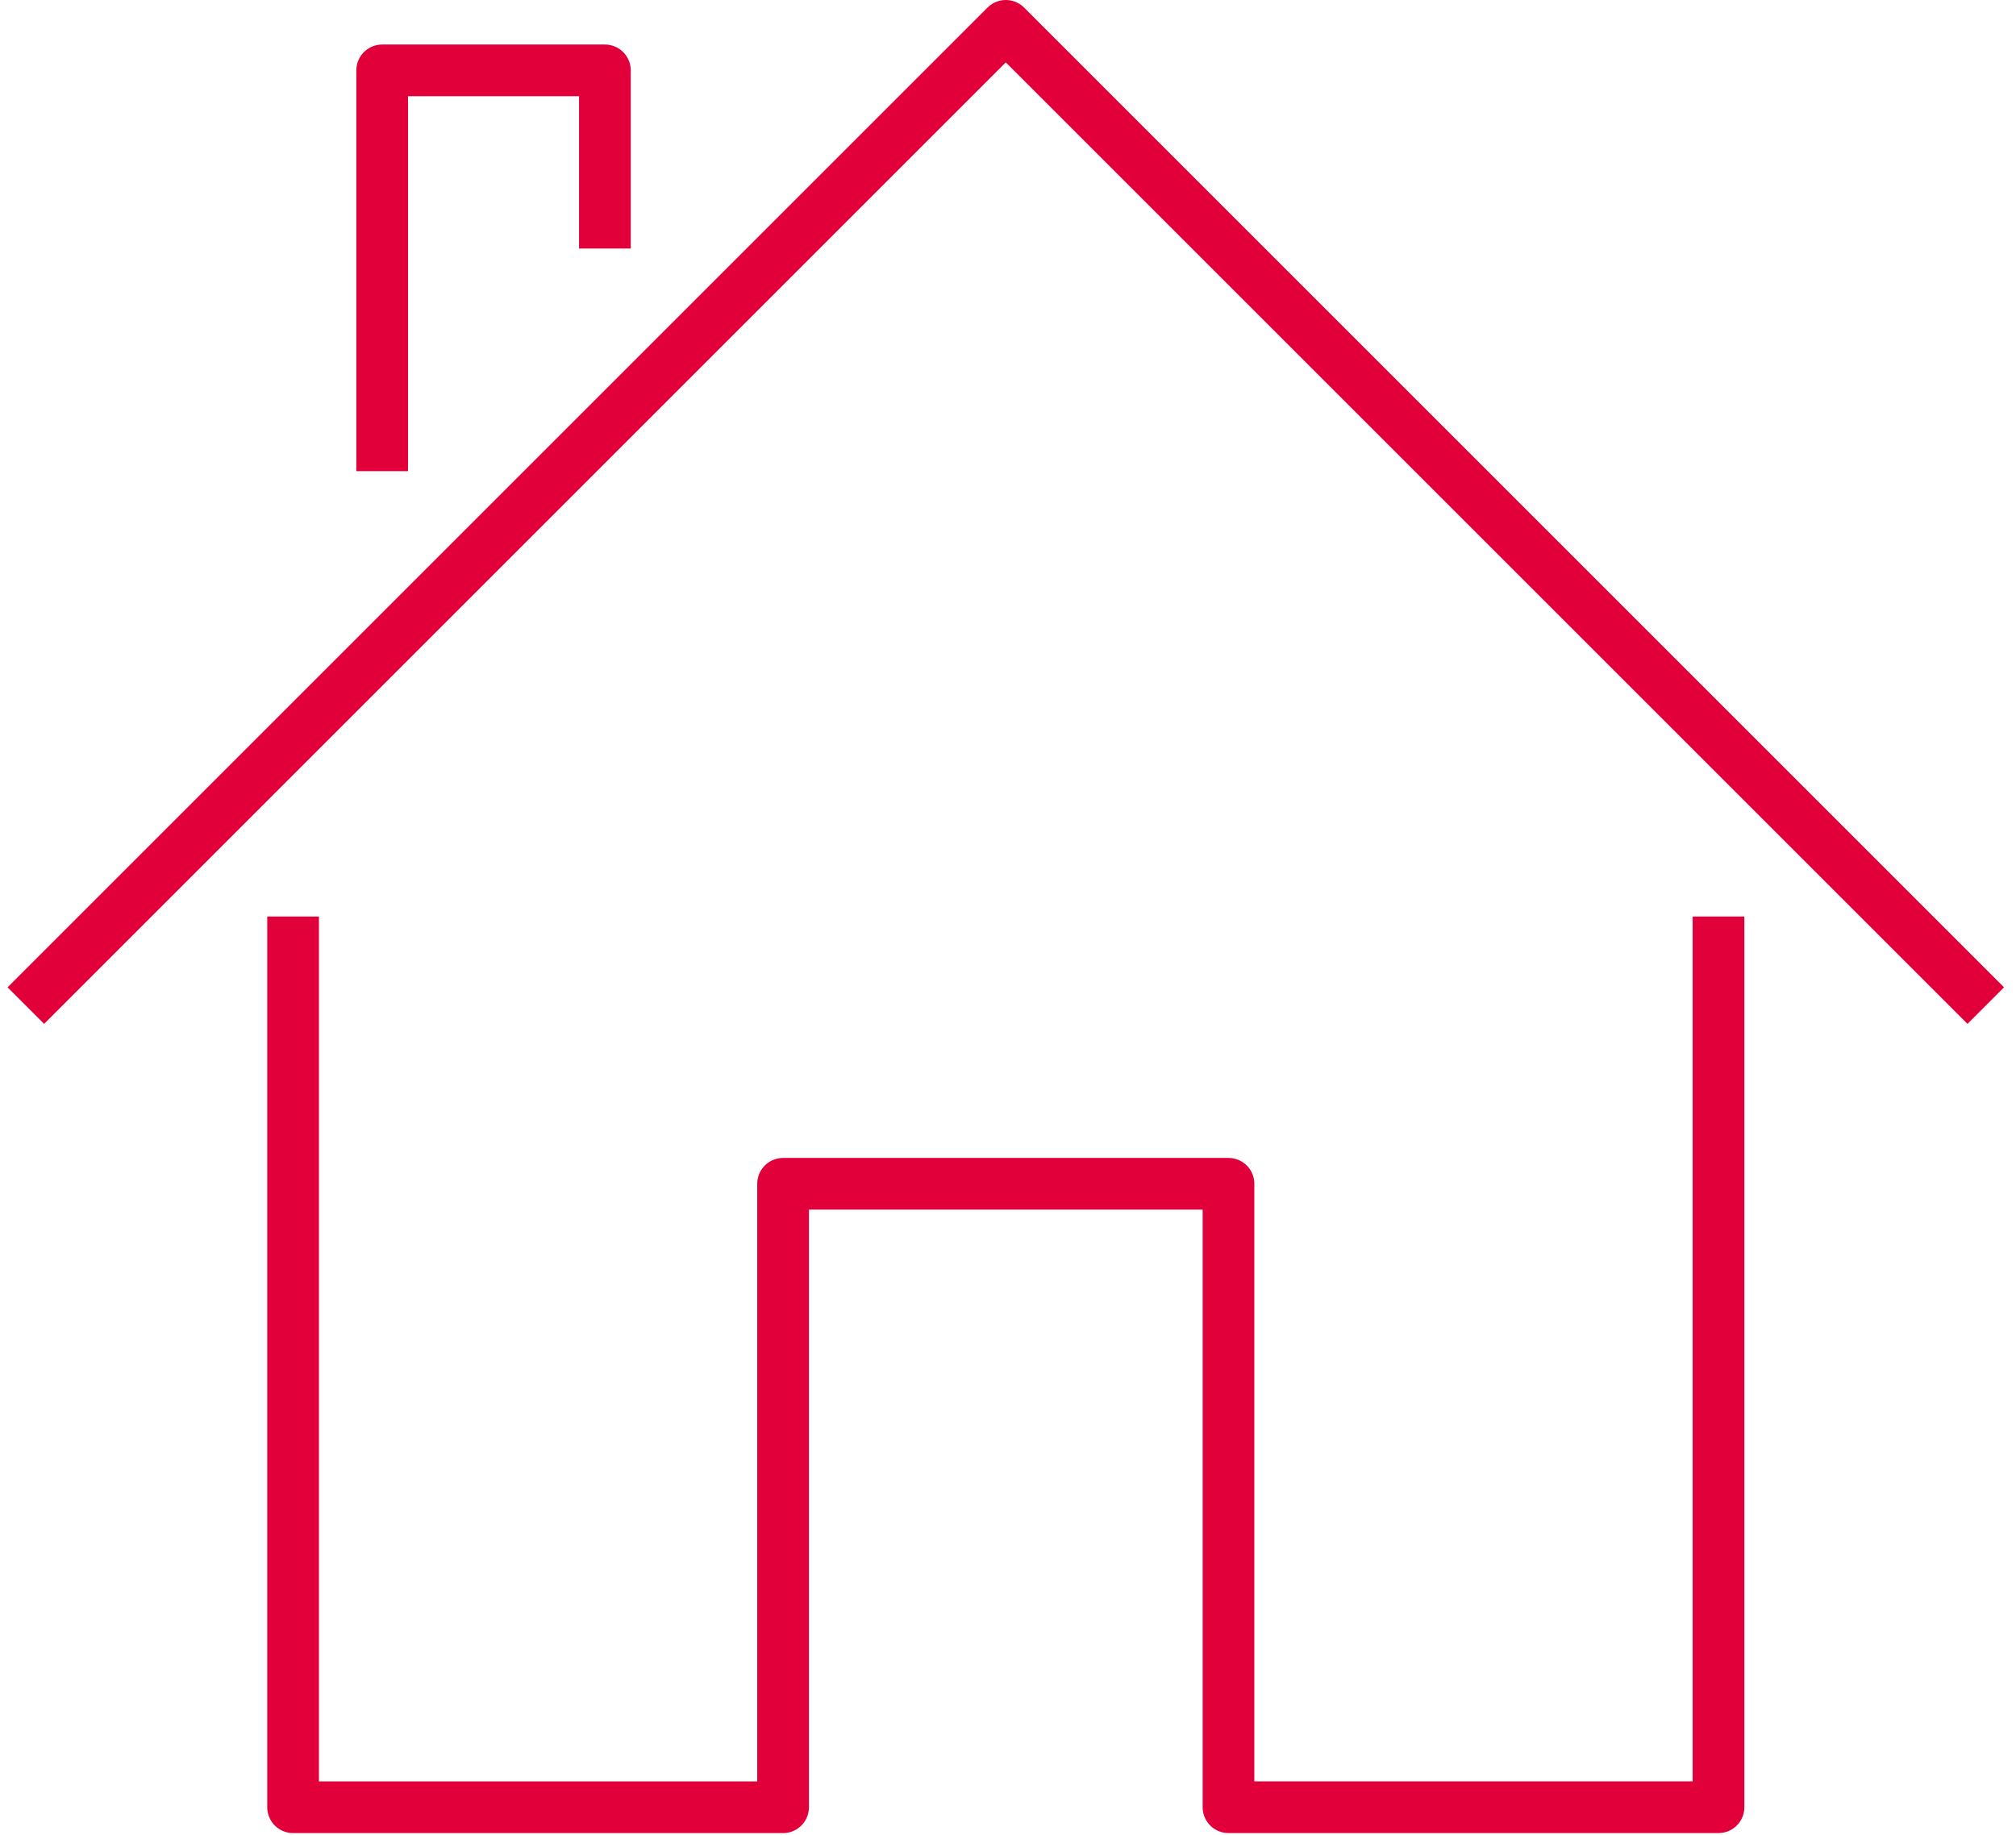 <svg width="78" height="71" viewBox="0 0 78 71" xmlns="http://www.w3.org/2000/svg">
    <g stroke="#E2003B" stroke-width="2" fill="none" fill-rule="evenodd" stroke-linejoin="round">
        <path d="M66.49 35.468v34.468H47.531V45.81H30.298v24.127H11.34V35.468"/>
        <path d="M1 38.915 38.915 1 76.83 38.915M23.404 9.617V2.723h-8.617v15.511"/>
    </g>
</svg>
